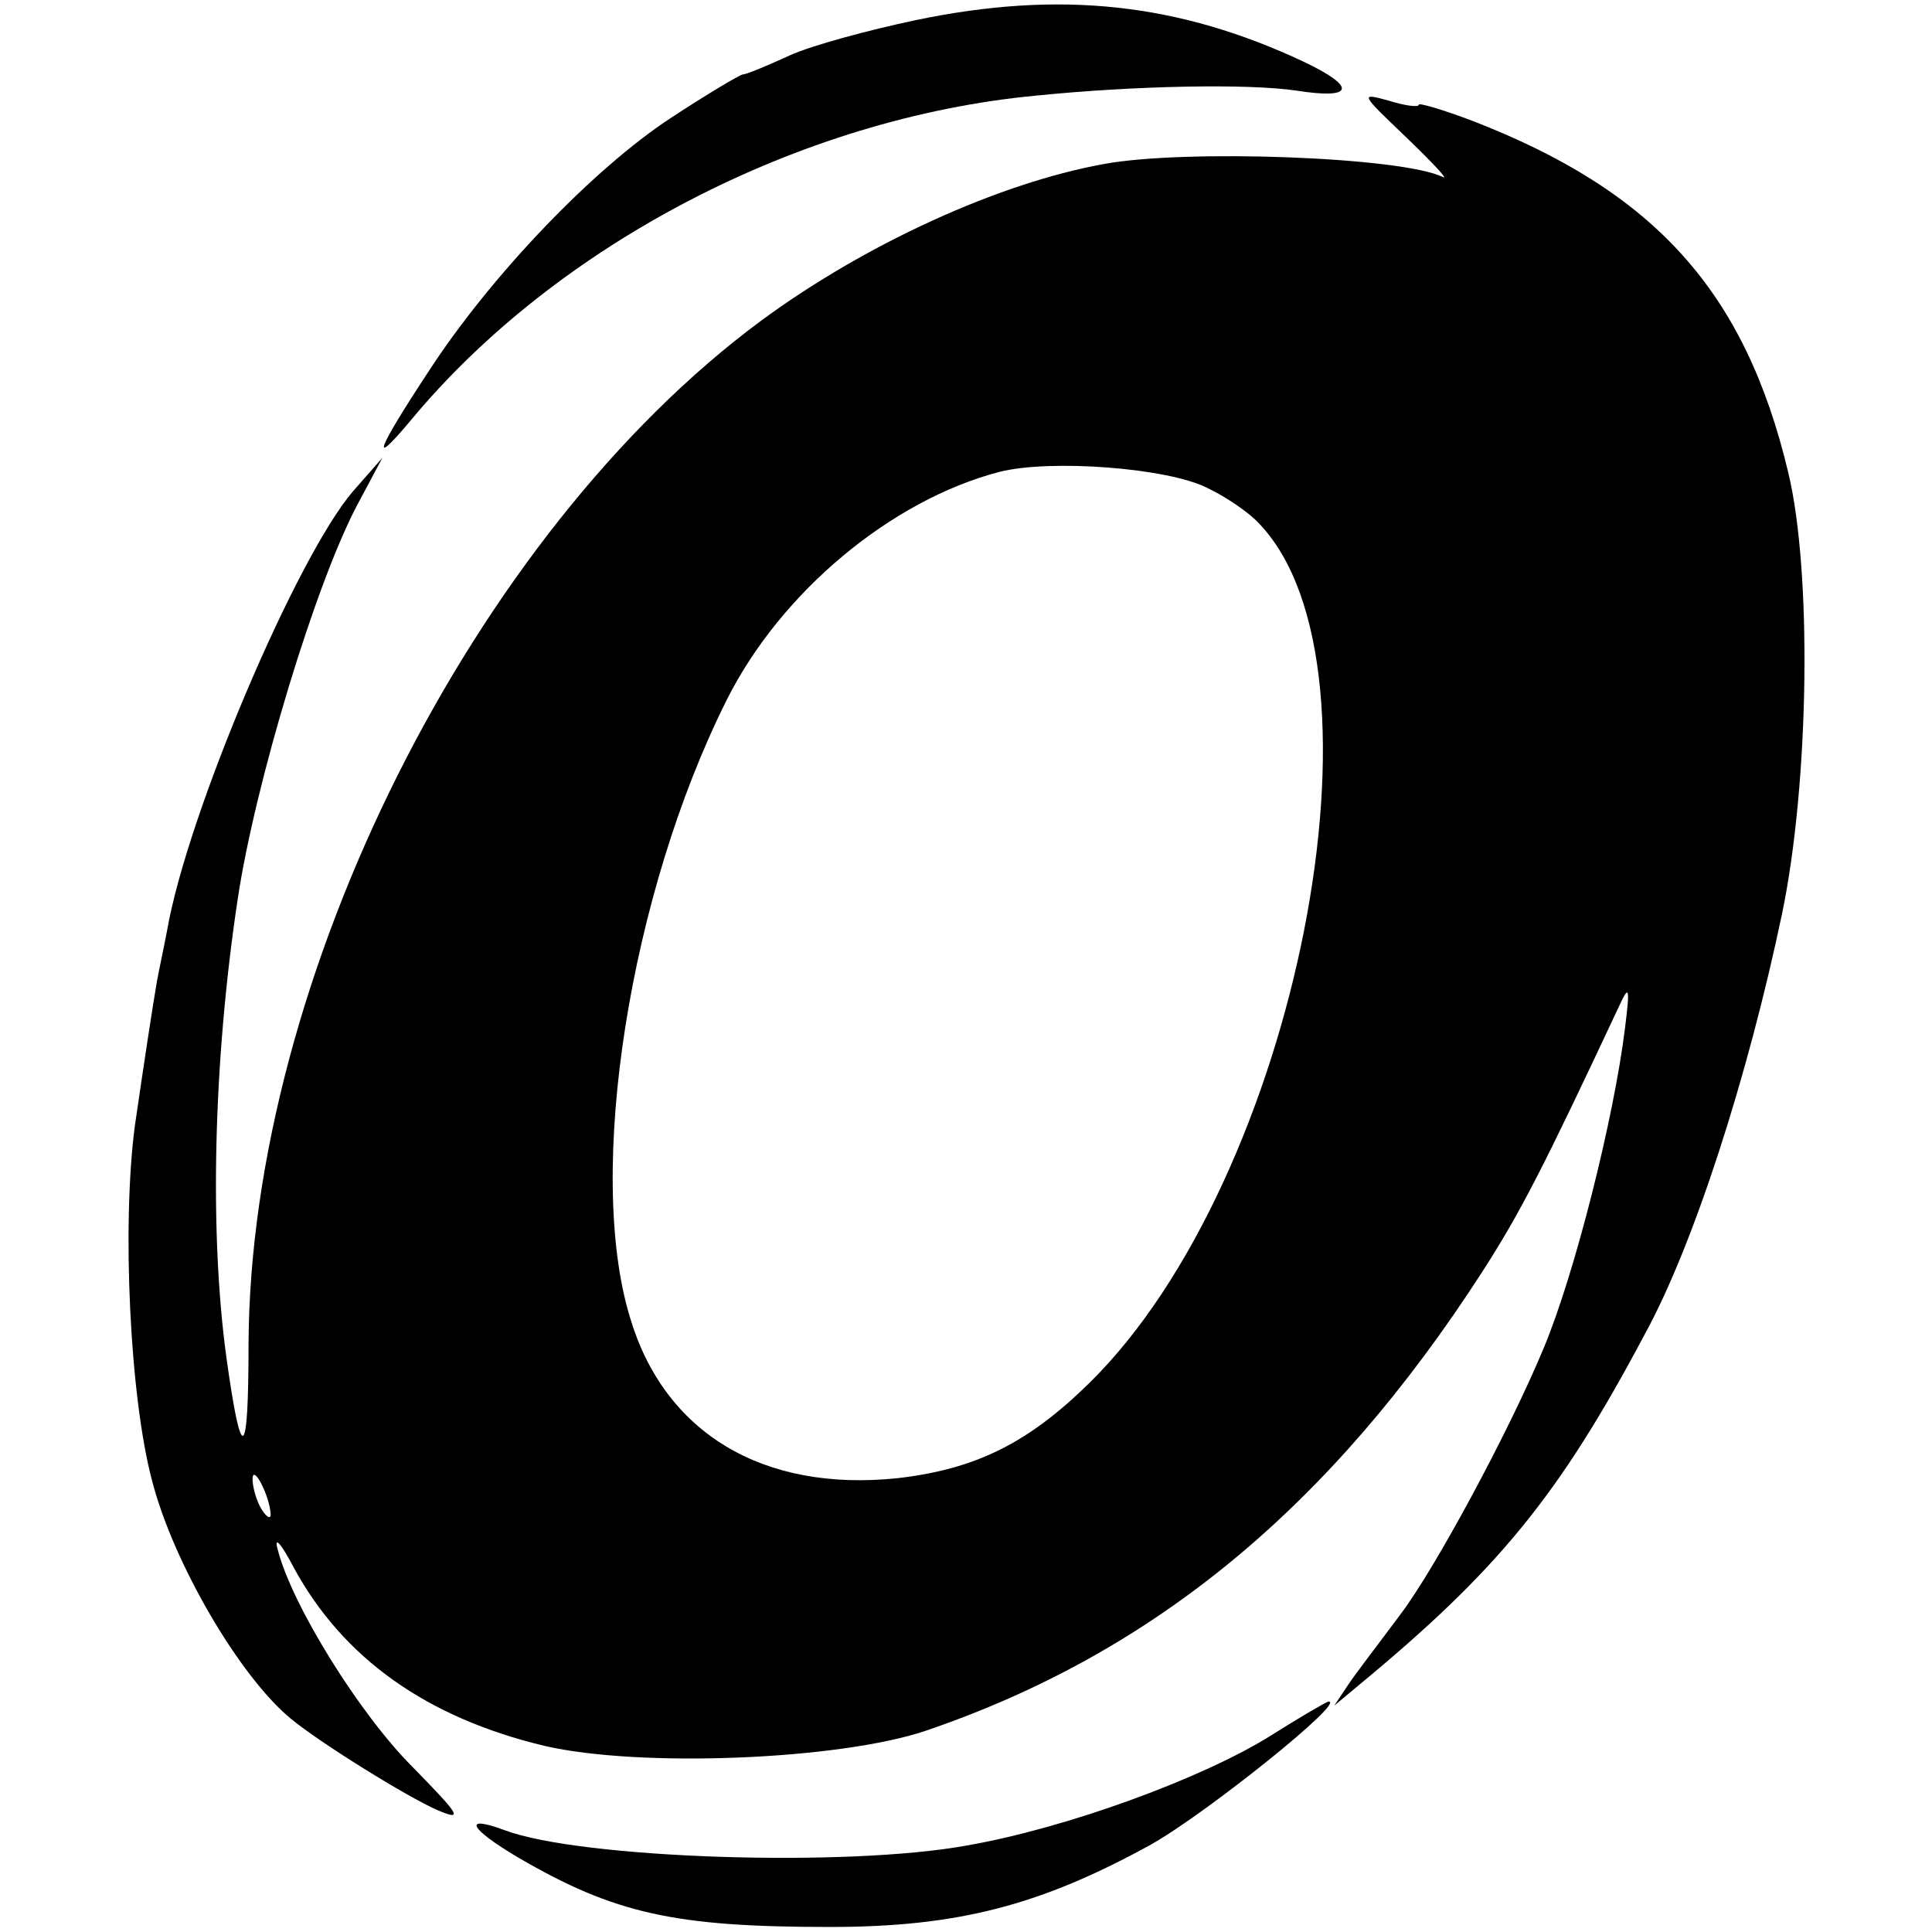 <?xml version="1.0" standalone="no"?>
<!DOCTYPE svg PUBLIC "-//W3C//DTD SVG 20010904//EN"
 "http://www.w3.org/TR/2001/REC-SVG-20010904/DTD/svg10.dtd">
<svg version="1.0" xmlns="http://www.w3.org/2000/svg"
 width="192pt" height="192pt" viewBox="0 0 192 192"
 preserveAspectRatio="xMidYMid meet">
<g transform="translate(0,192) scale(0.1,-0.1)"
fill="#000000" stroke="none">
<path d="M910 1900 c-47 -10 -103 -25 -125 -35 -22 -10 -43 -19 -47 -19 -4 -1
-36 -20 -71 -43 -78 -51 -180 -158 -241 -252 -52 -79 -59 -98 -18 -49 145 175
387 301 622 323 99 10 210 12 258 5 57 -9 61 3 9 28 -125 59 -243 72 -387 42z"/>
<path d="M1397 1784 c26 -25 43 -43 37 -40 -40 20 -256 28 -337 13 -105 -19
-238 -80 -341 -156 -285 -211 -507 -653 -509 -1016 0 -118 -7 -122 -22 -14
-17 124 -13 294 11 454 17 115 78 317 120 395 l24 45 -29 -33 c-56 -65 -165
-321 -185 -437 -3 -16 -8 -39 -10 -50 -4 -23 -13 -82 -22 -144 -13 -99 -5
-269 17 -352 21 -82 87 -195 138 -237 29 -24 116 -78 146 -91 26 -11 22 -5
-25 43 -53 53 -120 161 -134 216 -4 14 3 7 16 -18 49 -90 132 -149 249 -177
95 -22 293 -14 379 15 226 77 402 222 553 456 38 59 61 104 136 264 10 22 11
19 6 -21 -11 -90 -50 -245 -81 -319 -35 -84 -108 -219 -142 -264 -20 -27 -44
-58 -52 -70 l-14 -21 24 20 c138 114 199 188 284 348 49 89 103 257 137 419
27 130 30 340 6 439 -43 180 -133 279 -314 349 -29 11 -53 18 -53 16 0 -3 -14
-1 -30 4 -29 8 -28 7 17 -36z m-197 -349 c19 -9 42 -25 51 -35 138 -143 38
-651 -168 -854 -61 -60 -113 -86 -191 -95 -134 -14 -232 45 -266 160 -44 145
0 421 96 613 54 108 164 199 271 227 51 13 168 4 207 -16z m-931 -1020 c0 -5
-4 -3 -9 5 -5 8 -9 22 -9 30 0 16 17 -16 18 -35z"/>
<path d="M1261 194 c-68 -42 -202 -91 -300 -108 -120 -22 -384 -13 -459 15
-43 16 -36 2 13 -27 96 -56 156 -69 310 -69 128 0 210 22 319 82 55 31 196
144 176 142 -3 -1 -29 -16 -59 -35z"/>
</g>
</svg>
